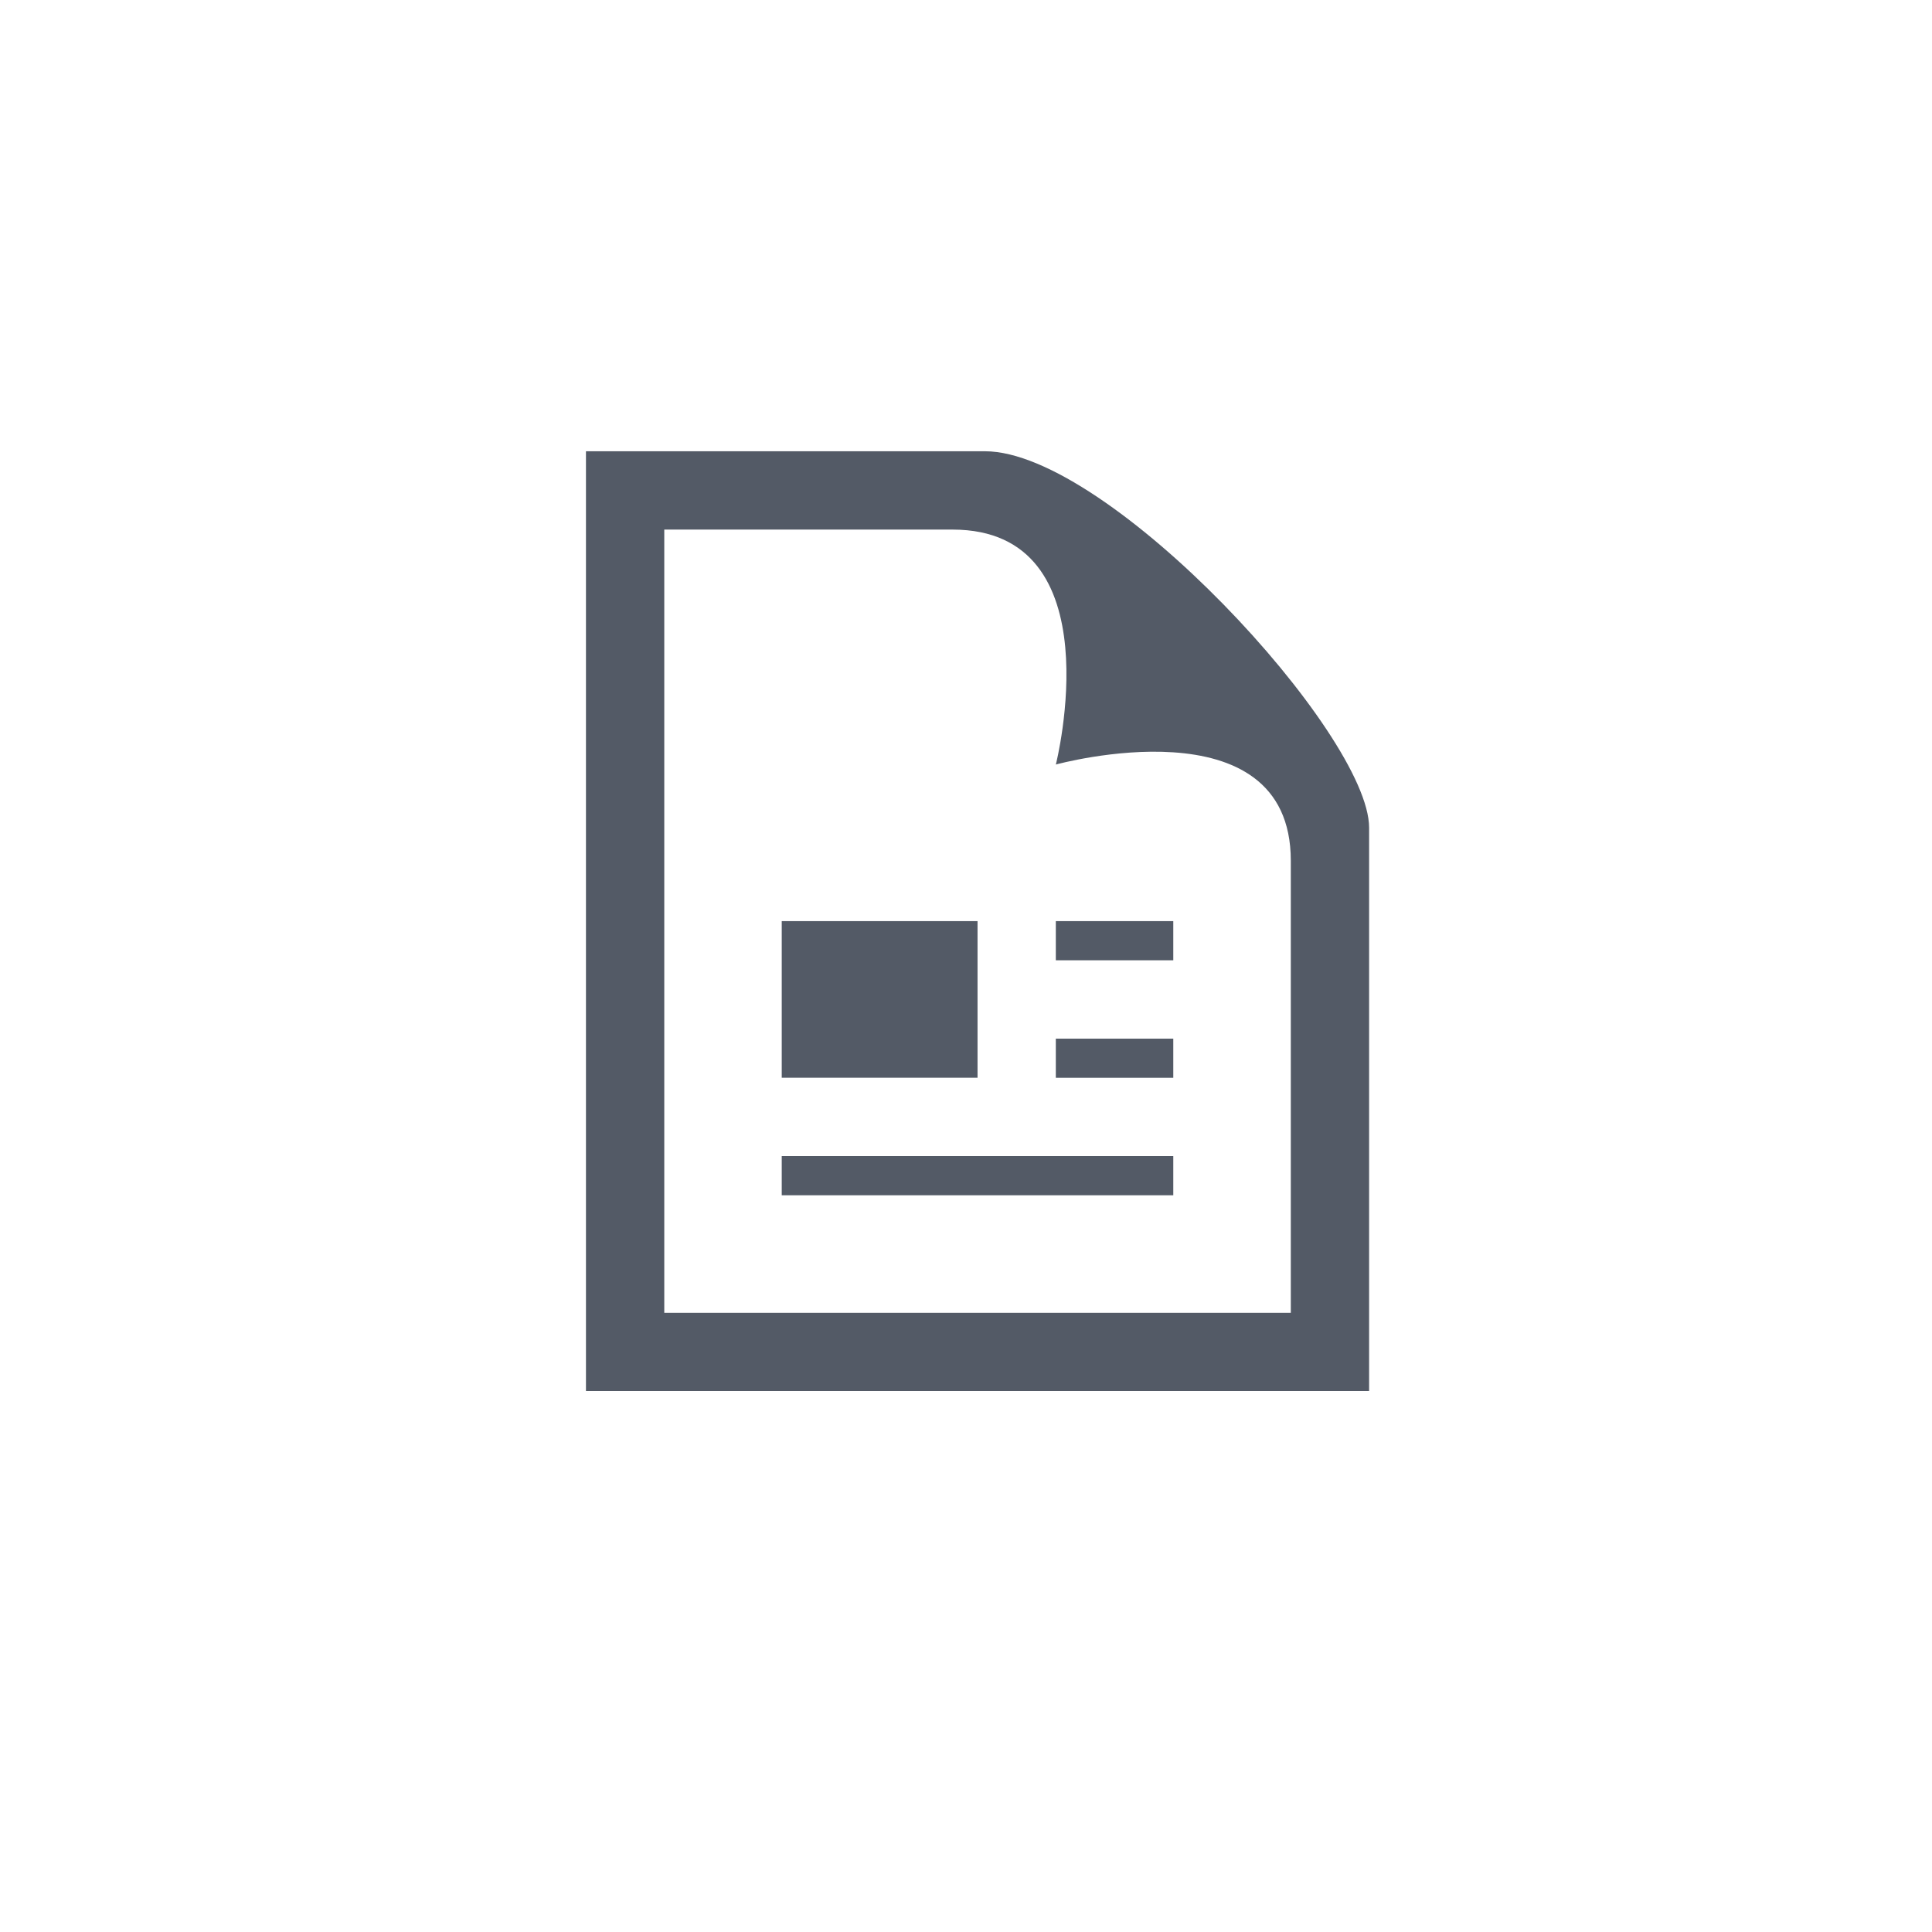 <?xml version="1.0" encoding="UTF-8"?> <svg xmlns="http://www.w3.org/2000/svg" width="100" height="100" viewBox="0 0 100 100"><g id="Icon_Online_Bewerben" transform="translate(241 -515)"><path id="Pfad_1" data-name="Pfad 1" d="M50,0A50,50,0,1,1,0,50,50,50,0,0,1,50,0Z" transform="translate(-241 515)" fill="none"></path><path id="iconmonstr-file-24" d="M20.975,4.054c8.423,0,5.347,12.161,5.347,12.161s12.161-3.344,12.161,4.98v23.4H6.054V4.054H20.975ZM22.651,0H2V48.643H42.536V19.486C42.536,14.64,29.062,0,22.651,0ZM32.4,26.348h-6.08V24.321H32.4Zm0,4.054h-6.08v2.027H32.4Zm0,6.08H12.134v2.027H32.4ZM22.268,24.321H12.134v8.107H22.268Z" transform="translate(-212.671 538.357)" fill="#535a66"></path></g></svg> 
